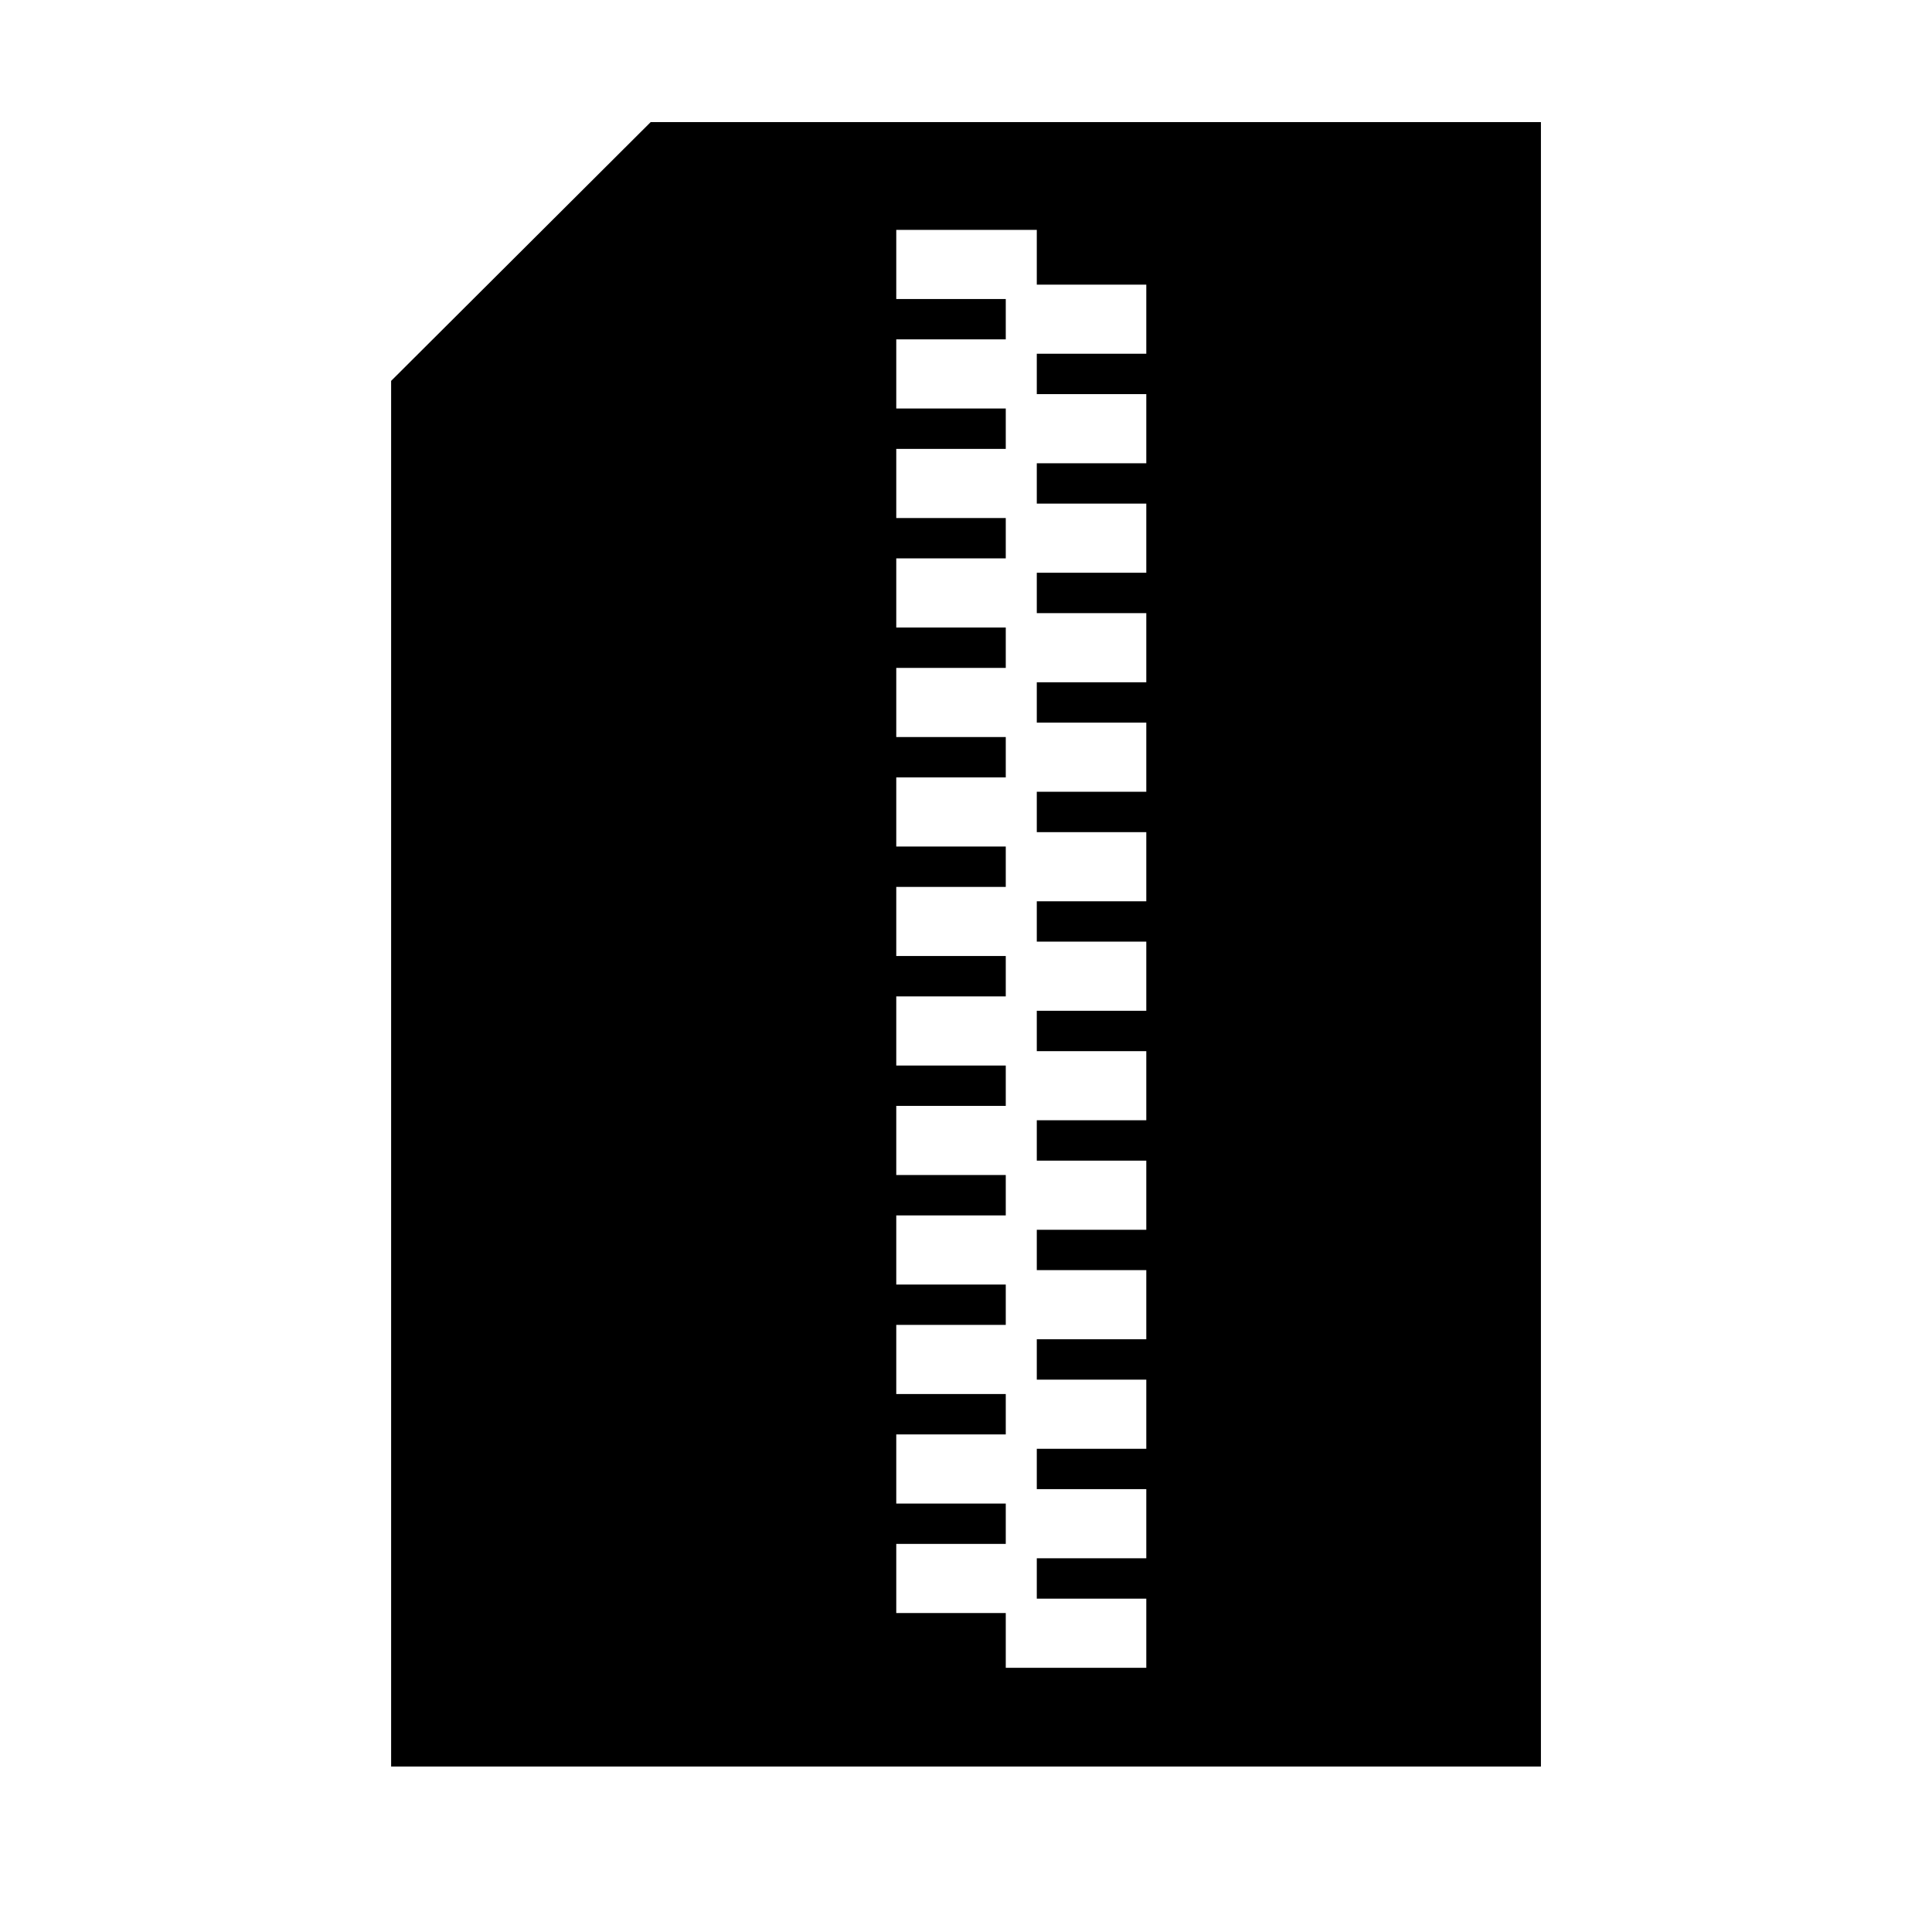 <?xml version="1.0" encoding="UTF-8"?>
<!-- Uploaded to: SVG Repo, www.svgrepo.com, Generator: SVG Repo Mixer Tools -->
<svg fill="#000000" width="800px" height="800px" version="1.1" viewBox="144 144 512 512" xmlns="http://www.w3.org/2000/svg">
 <path d="m552.35 612.14h-304.7v-367.2l68.781-68.578h235.93v435.77zm-133.59-392.71v-14.508h-37.242v18.32h29.02v10.699h-29.02v18.32h29.02v10.699h-29.02v18.32h29.02v10.699h-29.02v18.32h29.02v10.699h-29.02v18.32h29.02v10.699h-29.02v18.32h29.02v10.699h-29.02v18.32h29.02v10.699h-29.02v18.32h29.02v10.699h-29.02v18.32h29.02v10.699h-29.02v18.32h29.02v10.699h-29.02v18.32h29.02v10.699h-29.02v18.32h29.02v10.699h-29.02v18.32h29.02v14.508h37.242v-18.32h-29.02v-10.699h29.02v-18.32h-29.02v-10.699h29.02v-18.32h-29.02v-10.699h29.02v-18.32h-29.02v-10.699h29.02v-18.32h-29.02v-10.699h29.02v-18.32h-29.02v-10.699h29.02v-18.32h-29.02v-10.699h29.02v-18.32h-29.02v-10.699h29.02v-18.32h-29.02v-10.699h29.02v-18.32h-29.02v-10.699h29.02v-18.32h-29.02v-10.699h29.02v-18.32h-29.02v-10.699h29.02v-18.32z" fill-rule="evenodd"/>
</svg>